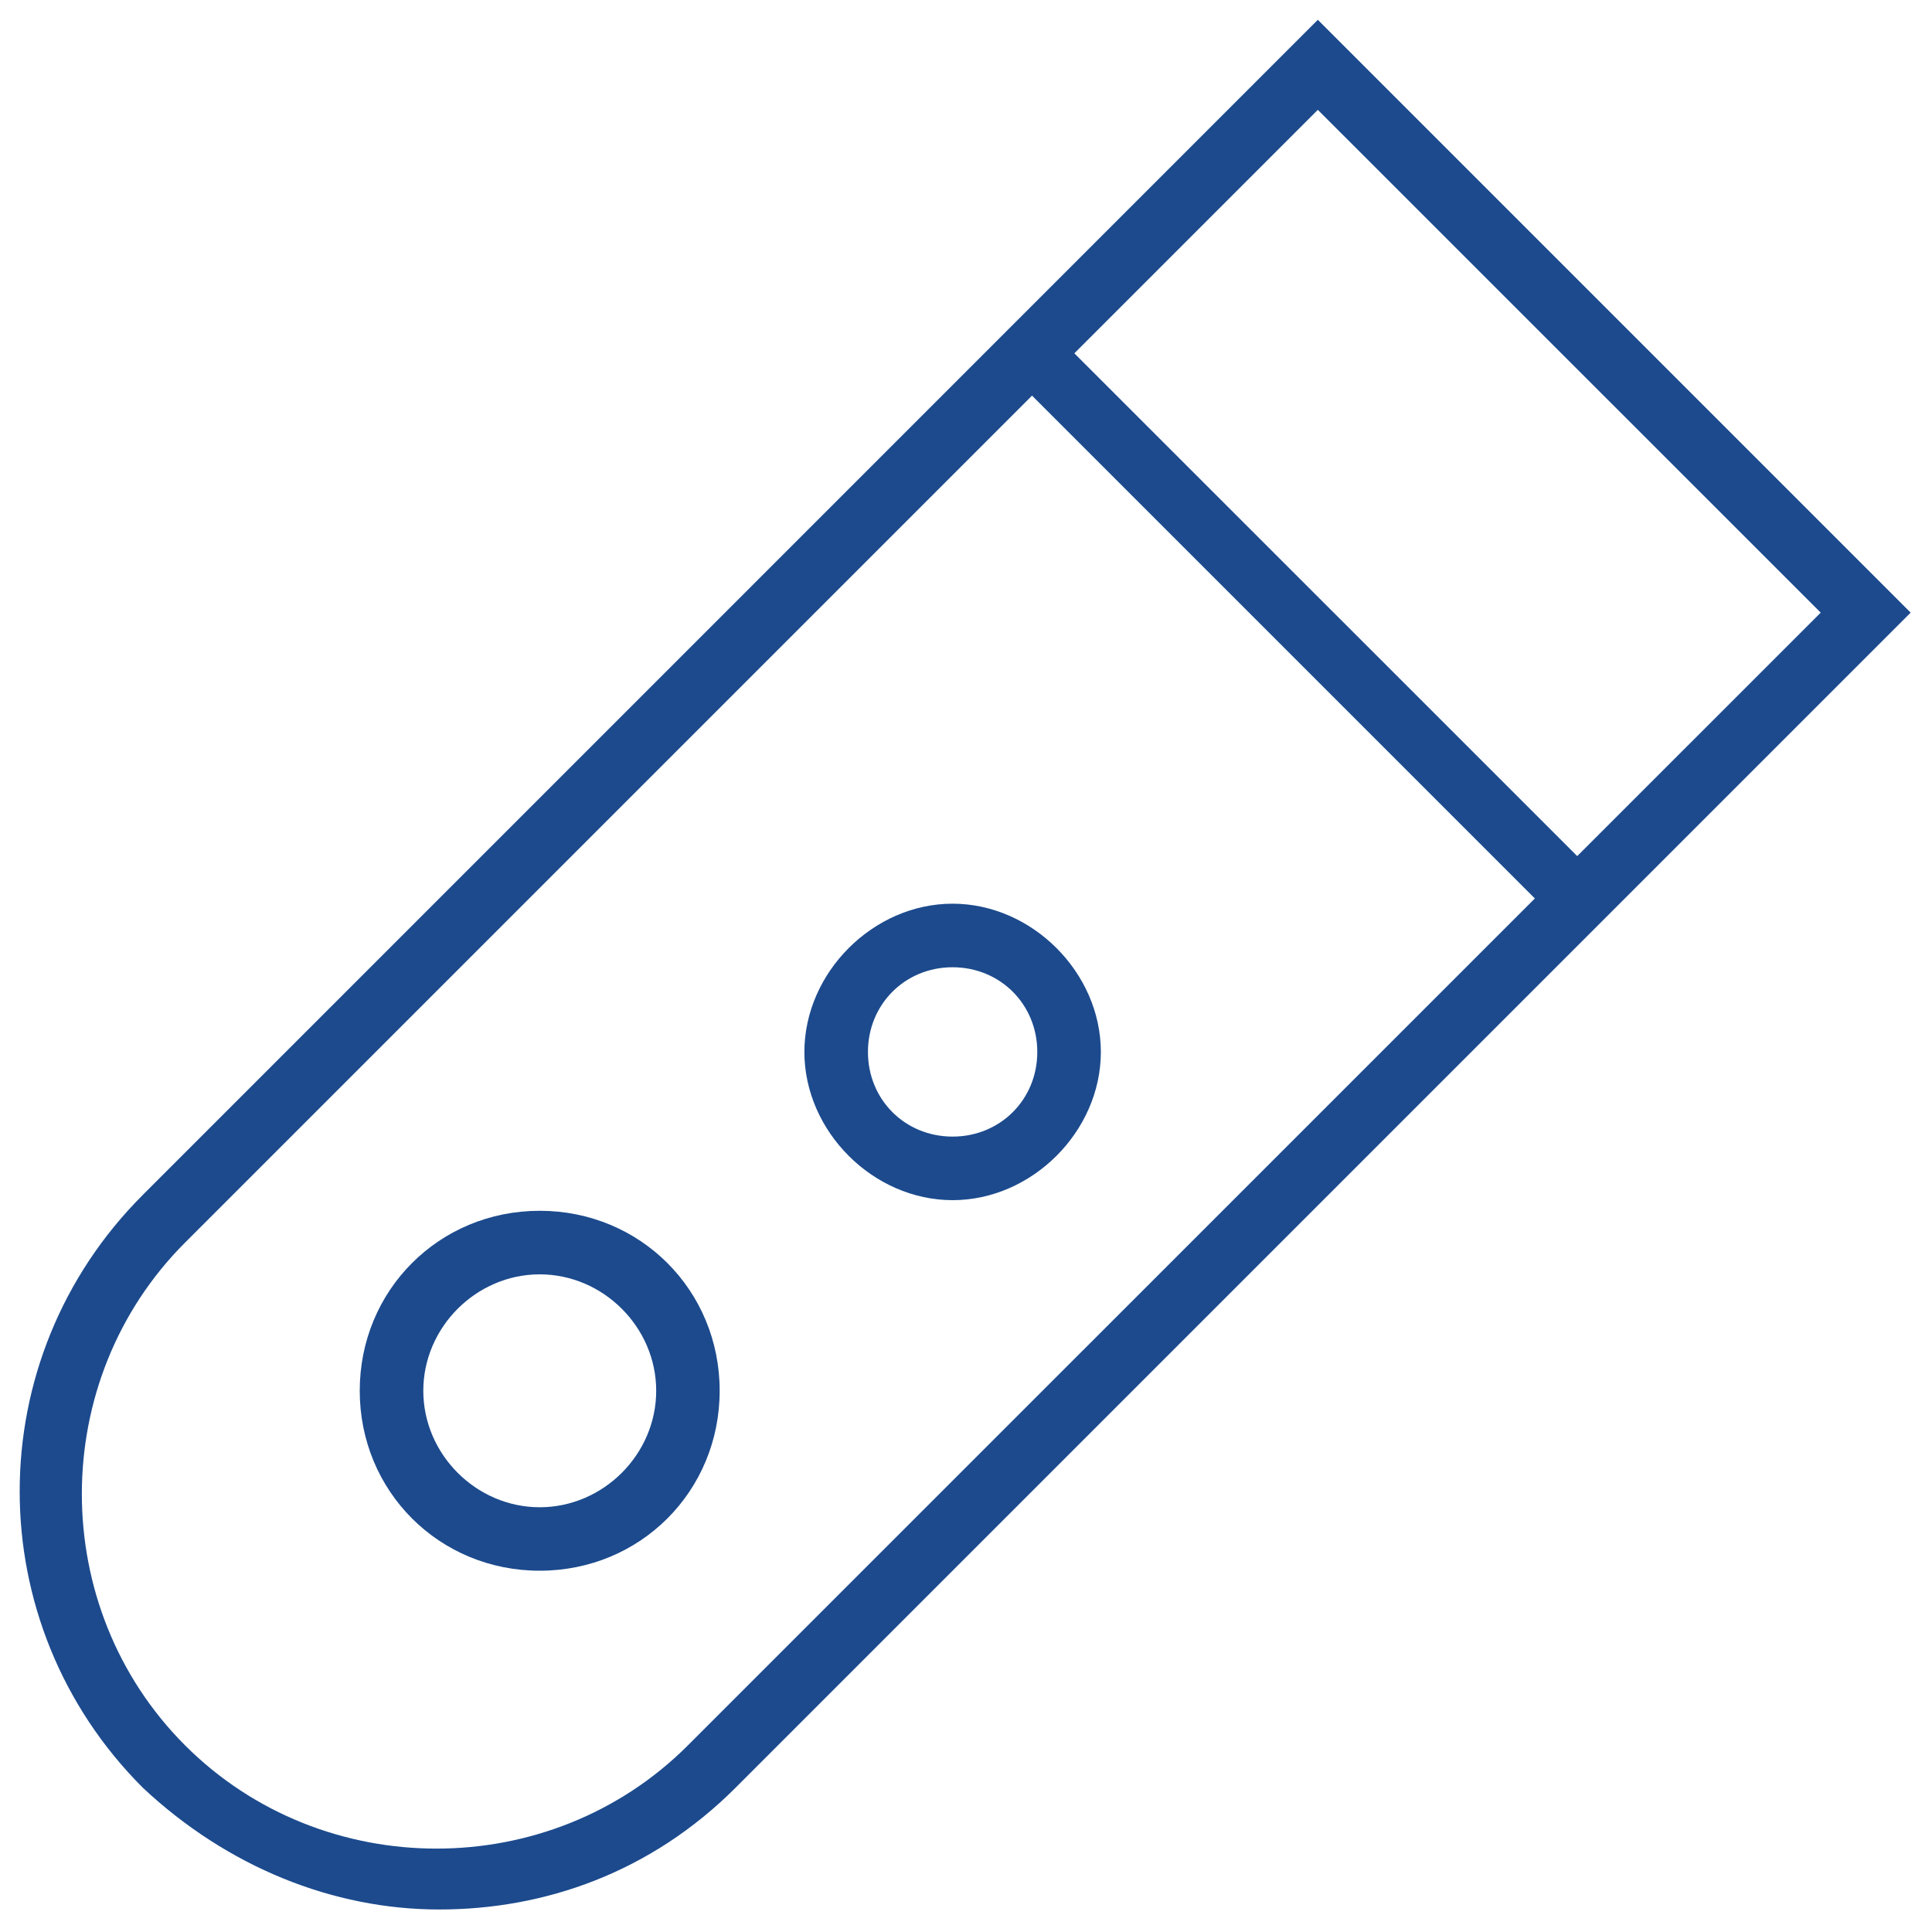<svg width="20" height="20" viewBox="0 0 20 20" fill="none" xmlns="http://www.w3.org/2000/svg">
<g clip-path="url(#clip0_925_730)">
<path d="M5.587 16.26C4.546 16.26 3.724 15.438 3.724 14.397C3.724 13.356 4.546 12.534 5.587 12.534C6.628 12.534 7.45 13.356 7.45 14.397C7.45 15.438 6.628 16.26 5.587 16.26ZM5.587 13.192C4.93 13.192 4.382 13.74 4.382 14.397C4.382 15.055 4.93 15.603 5.587 15.603C6.245 15.603 6.793 15.055 6.793 14.397C6.793 13.74 6.245 13.192 5.587 13.192Z" fill="#1C4A8D"/>
<path d="M9.861 12.424C9.039 12.424 8.327 11.712 8.327 10.89C8.327 10.068 9.039 9.355 9.861 9.355C10.683 9.355 11.396 10.068 11.396 10.89C11.396 11.712 10.683 12.424 9.861 12.424ZM9.861 10.013C9.368 10.013 8.985 10.397 8.985 10.89C8.985 11.383 9.368 11.766 9.861 11.766C10.354 11.766 10.738 11.383 10.738 10.89C10.738 10.397 10.354 10.013 9.861 10.013Z" fill="#1C4A8D"/>
<path d="M4.546 19.767C3.45 19.767 2.354 19.328 1.478 18.506C-0.221 16.808 -0.221 14.068 1.478 12.37L13.642 0.205L19.779 6.342L7.615 18.506C6.738 19.383 5.642 19.767 4.546 19.767ZM13.642 1.137L1.916 12.863C0.491 14.287 0.491 16.643 1.916 18.068C3.341 19.493 5.697 19.493 7.121 18.068L18.848 6.342L13.642 1.137Z" fill="#1C4A8D"/>
<path d="M16.327 9.629C16.218 9.629 16.163 9.575 16.108 9.52L10.464 3.876C10.354 3.766 10.354 3.547 10.464 3.438C10.574 3.328 10.793 3.328 10.902 3.438L16.546 9.081C16.656 9.191 16.656 9.41 16.546 9.52C16.491 9.575 16.437 9.629 16.327 9.629Z" fill="#1C4A8D"/>
</g>
<defs>
<clipPath id="clip0_925_730">
<rect width="20" height="20" fill="white"/>
</clipPath>
</defs>
</svg>
